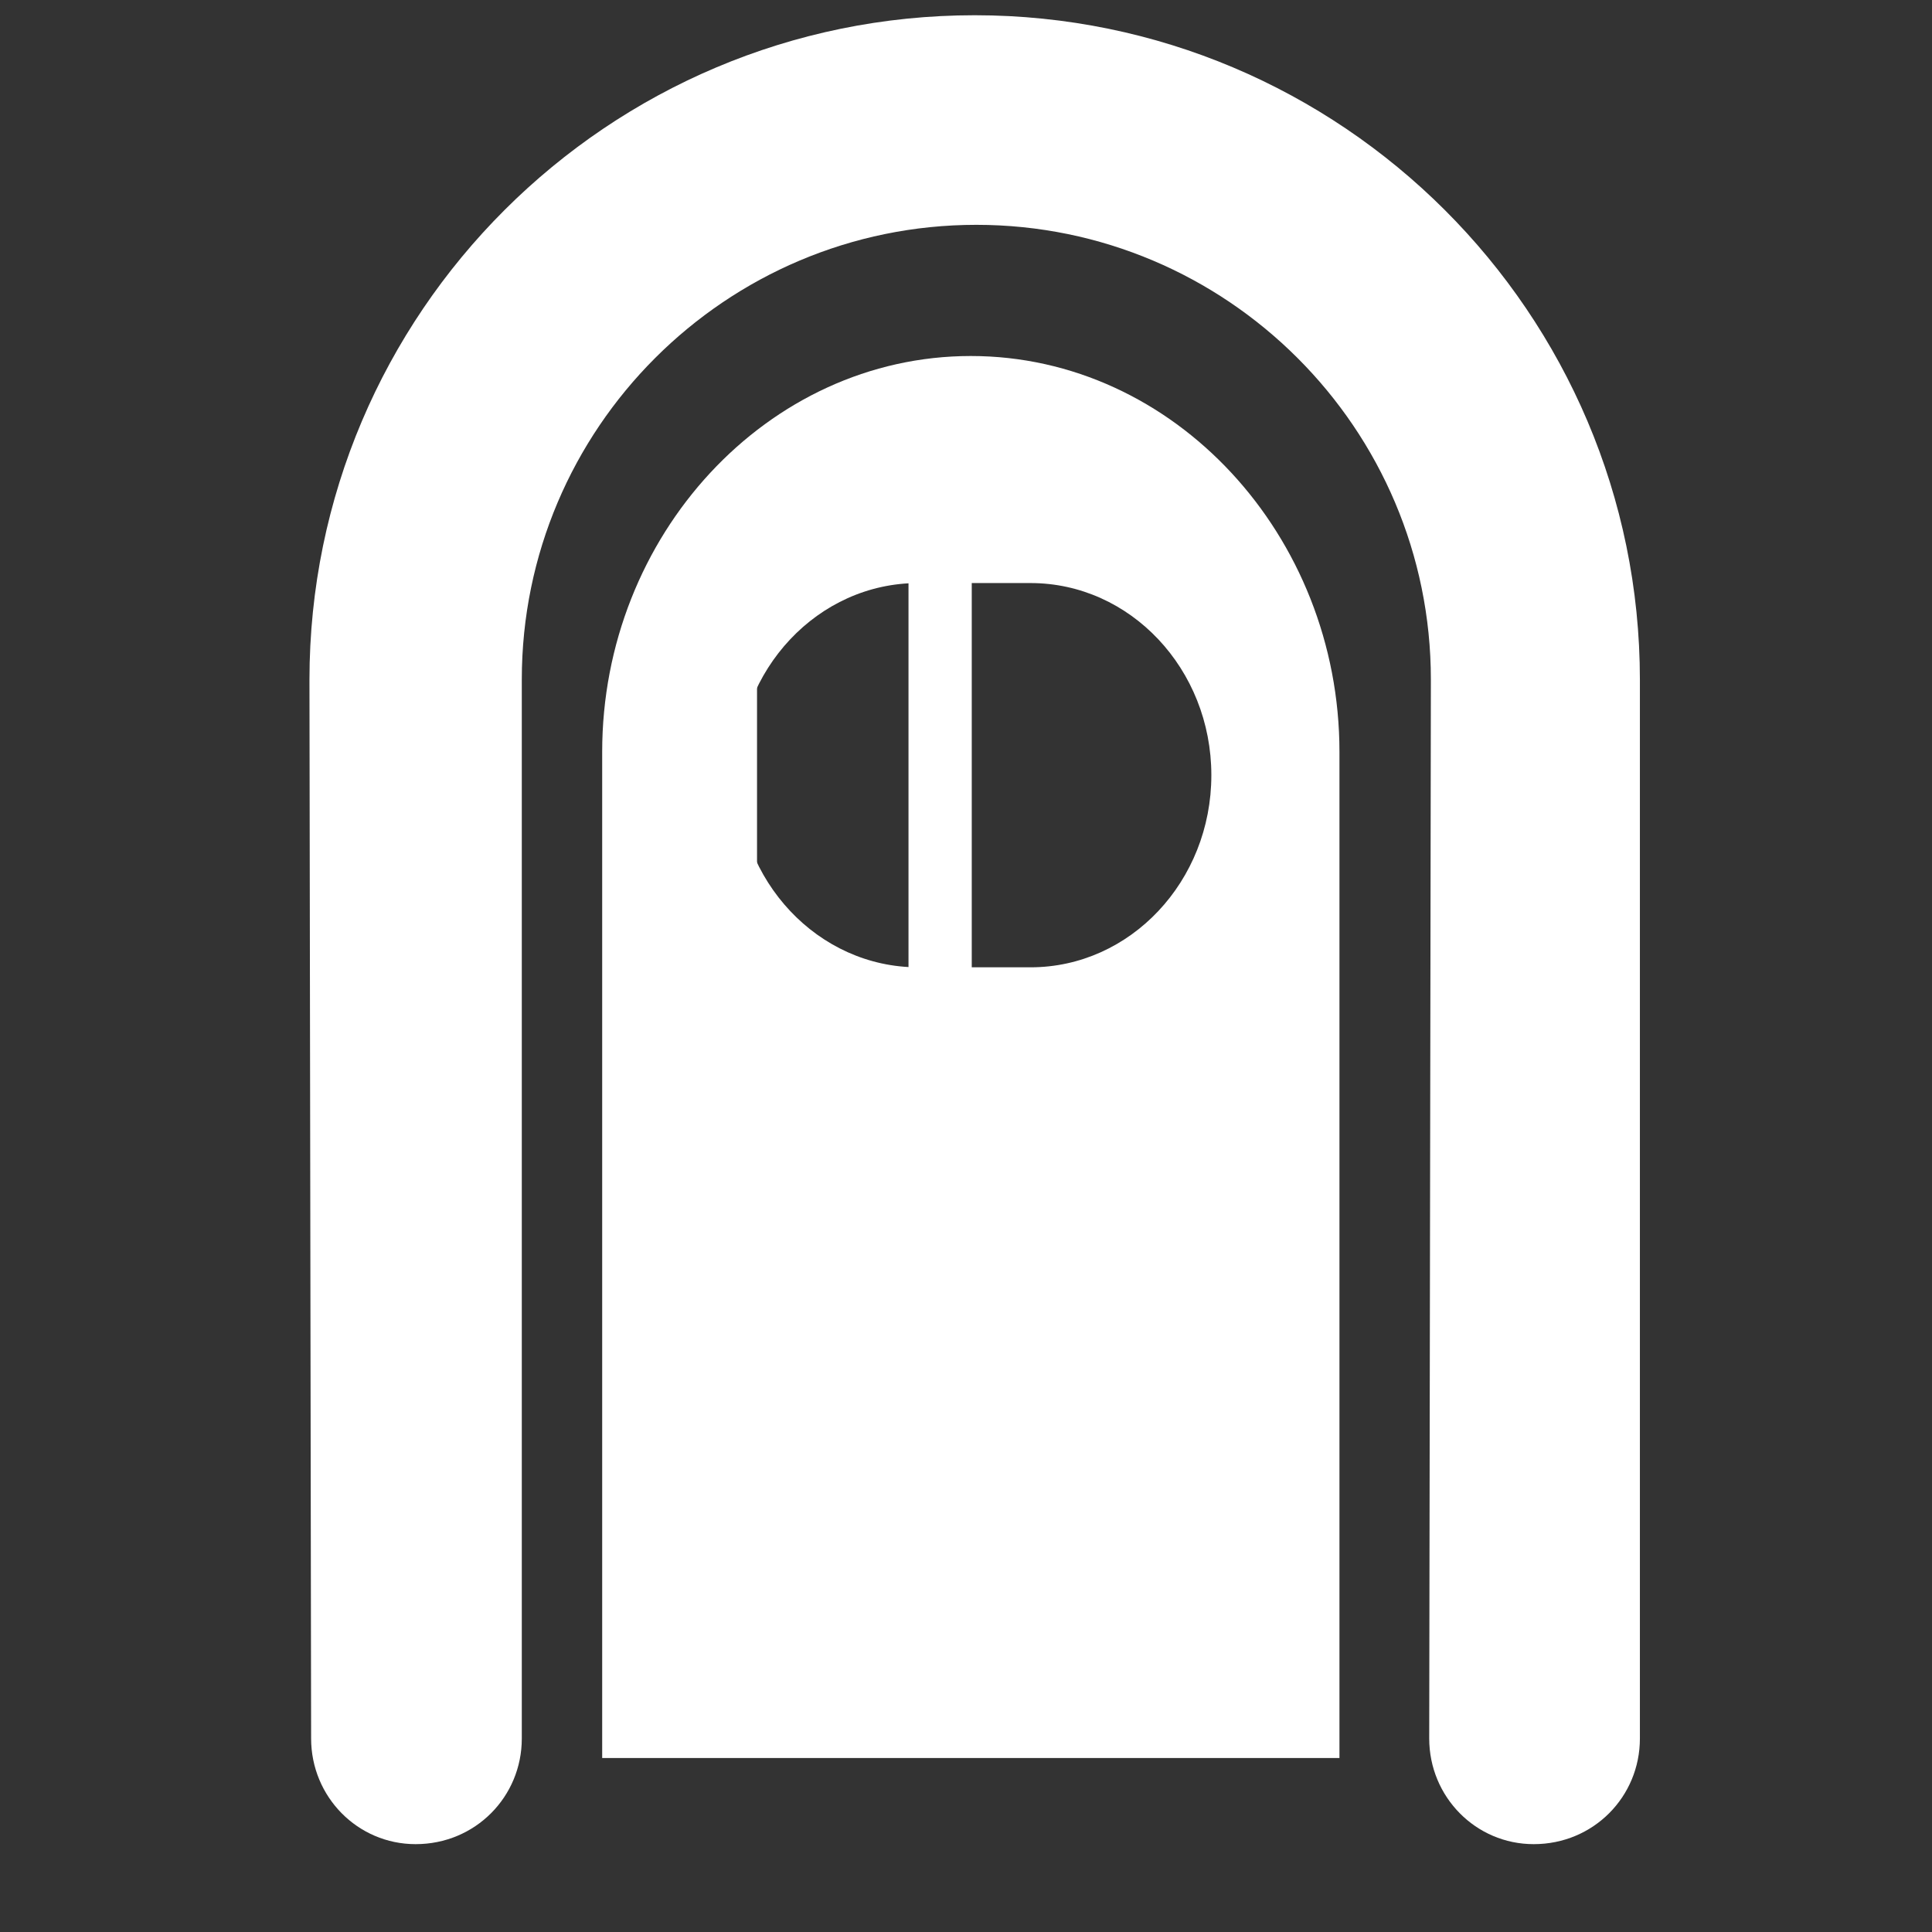 <?xml version="1.0" encoding="UTF-8" standalone="no"?>
<!DOCTYPE svg PUBLIC "-//W3C//DTD SVG 1.1//EN" "http://www.w3.org/Graphics/SVG/1.1/DTD/svg11.dtd">
<svg width="100%" height="100%" viewBox="0 0 512 512" version="1.1" xmlns="http://www.w3.org/2000/svg" xmlns:xlink="http://www.w3.org/1999/xlink" xml:space="preserve" xmlns:serif="http://www.serif.com/" style="fill-rule:evenodd;clip-rule:evenodd;stroke-linejoin:round;stroke-miterlimit:2;">
    <rect x="0" y="0" width="512" height="512" fill="#333333" stroke="none"/>
    <g id="DungeonIcon" transform="matrix(4.589,0,0,4.355,-21775.5,-6150.49)">
        <g transform="matrix(0.958,0,0,1.009,-13997.3,-3349.27)">
            <path d="M19663,4823.93C19663,4827.44 19660.2,4830.3 19656.6,4830.3C19653.1,4830.3 19650.3,4827.44 19650.3,4823.93L19650.4,4760.06C19650.4,4744.92 19638.1,4732.64 19623,4732.64C19607.9,4732.64 19595.6,4744.92 19595.6,4760.06L19595.6,4823.93C19595.6,4827.44 19592.8,4830.3 19589.2,4830.3C19585.7,4830.3 19582.9,4827.44 19582.9,4823.93L19582.8,4760.08C19582.8,4737.96 19600.8,4720 19622.9,4720C19645,4720 19663,4737.96 19663,4760.08L19663,4823.93Z" style="fill:white;"/>
        </g>
        <g transform="matrix(0.711,0,0,0.796,4733.97,1323.55)">
            <path d="M124.52,168.95C124.52,152.425 111.104,138.689 94.579,138.689C78.053,138.689 64.637,152.425 64.637,168.95L64.637,245.868L124.52,245.868L124.52,168.95ZM99.428,156.046L90.291,156.046C82.185,156.046 75.603,162.627 75.603,170.733C75.603,178.84 82.185,185.421 90.291,185.421L99.428,185.421C107.534,185.421 114.115,178.84 114.115,170.733C114.115,162.627 107.534,156.046 99.428,156.046Z" style="fill:white;"/>
        </g>
        <g transform="matrix(0.547,0,0,0.819,-6072.46,-2193.02)">
            <rect x="19849.5" y="4441.33" width="6.677" height="38.009" style="fill:white;"/>
        </g>
        <g transform="matrix(0.547,0,0,0.819,-6060.06,-2193.02)">
            <rect x="19849.5" y="4441.33" width="6.677" height="38.009" style="fill:white;"/>
        </g>
    </g>
</svg>
